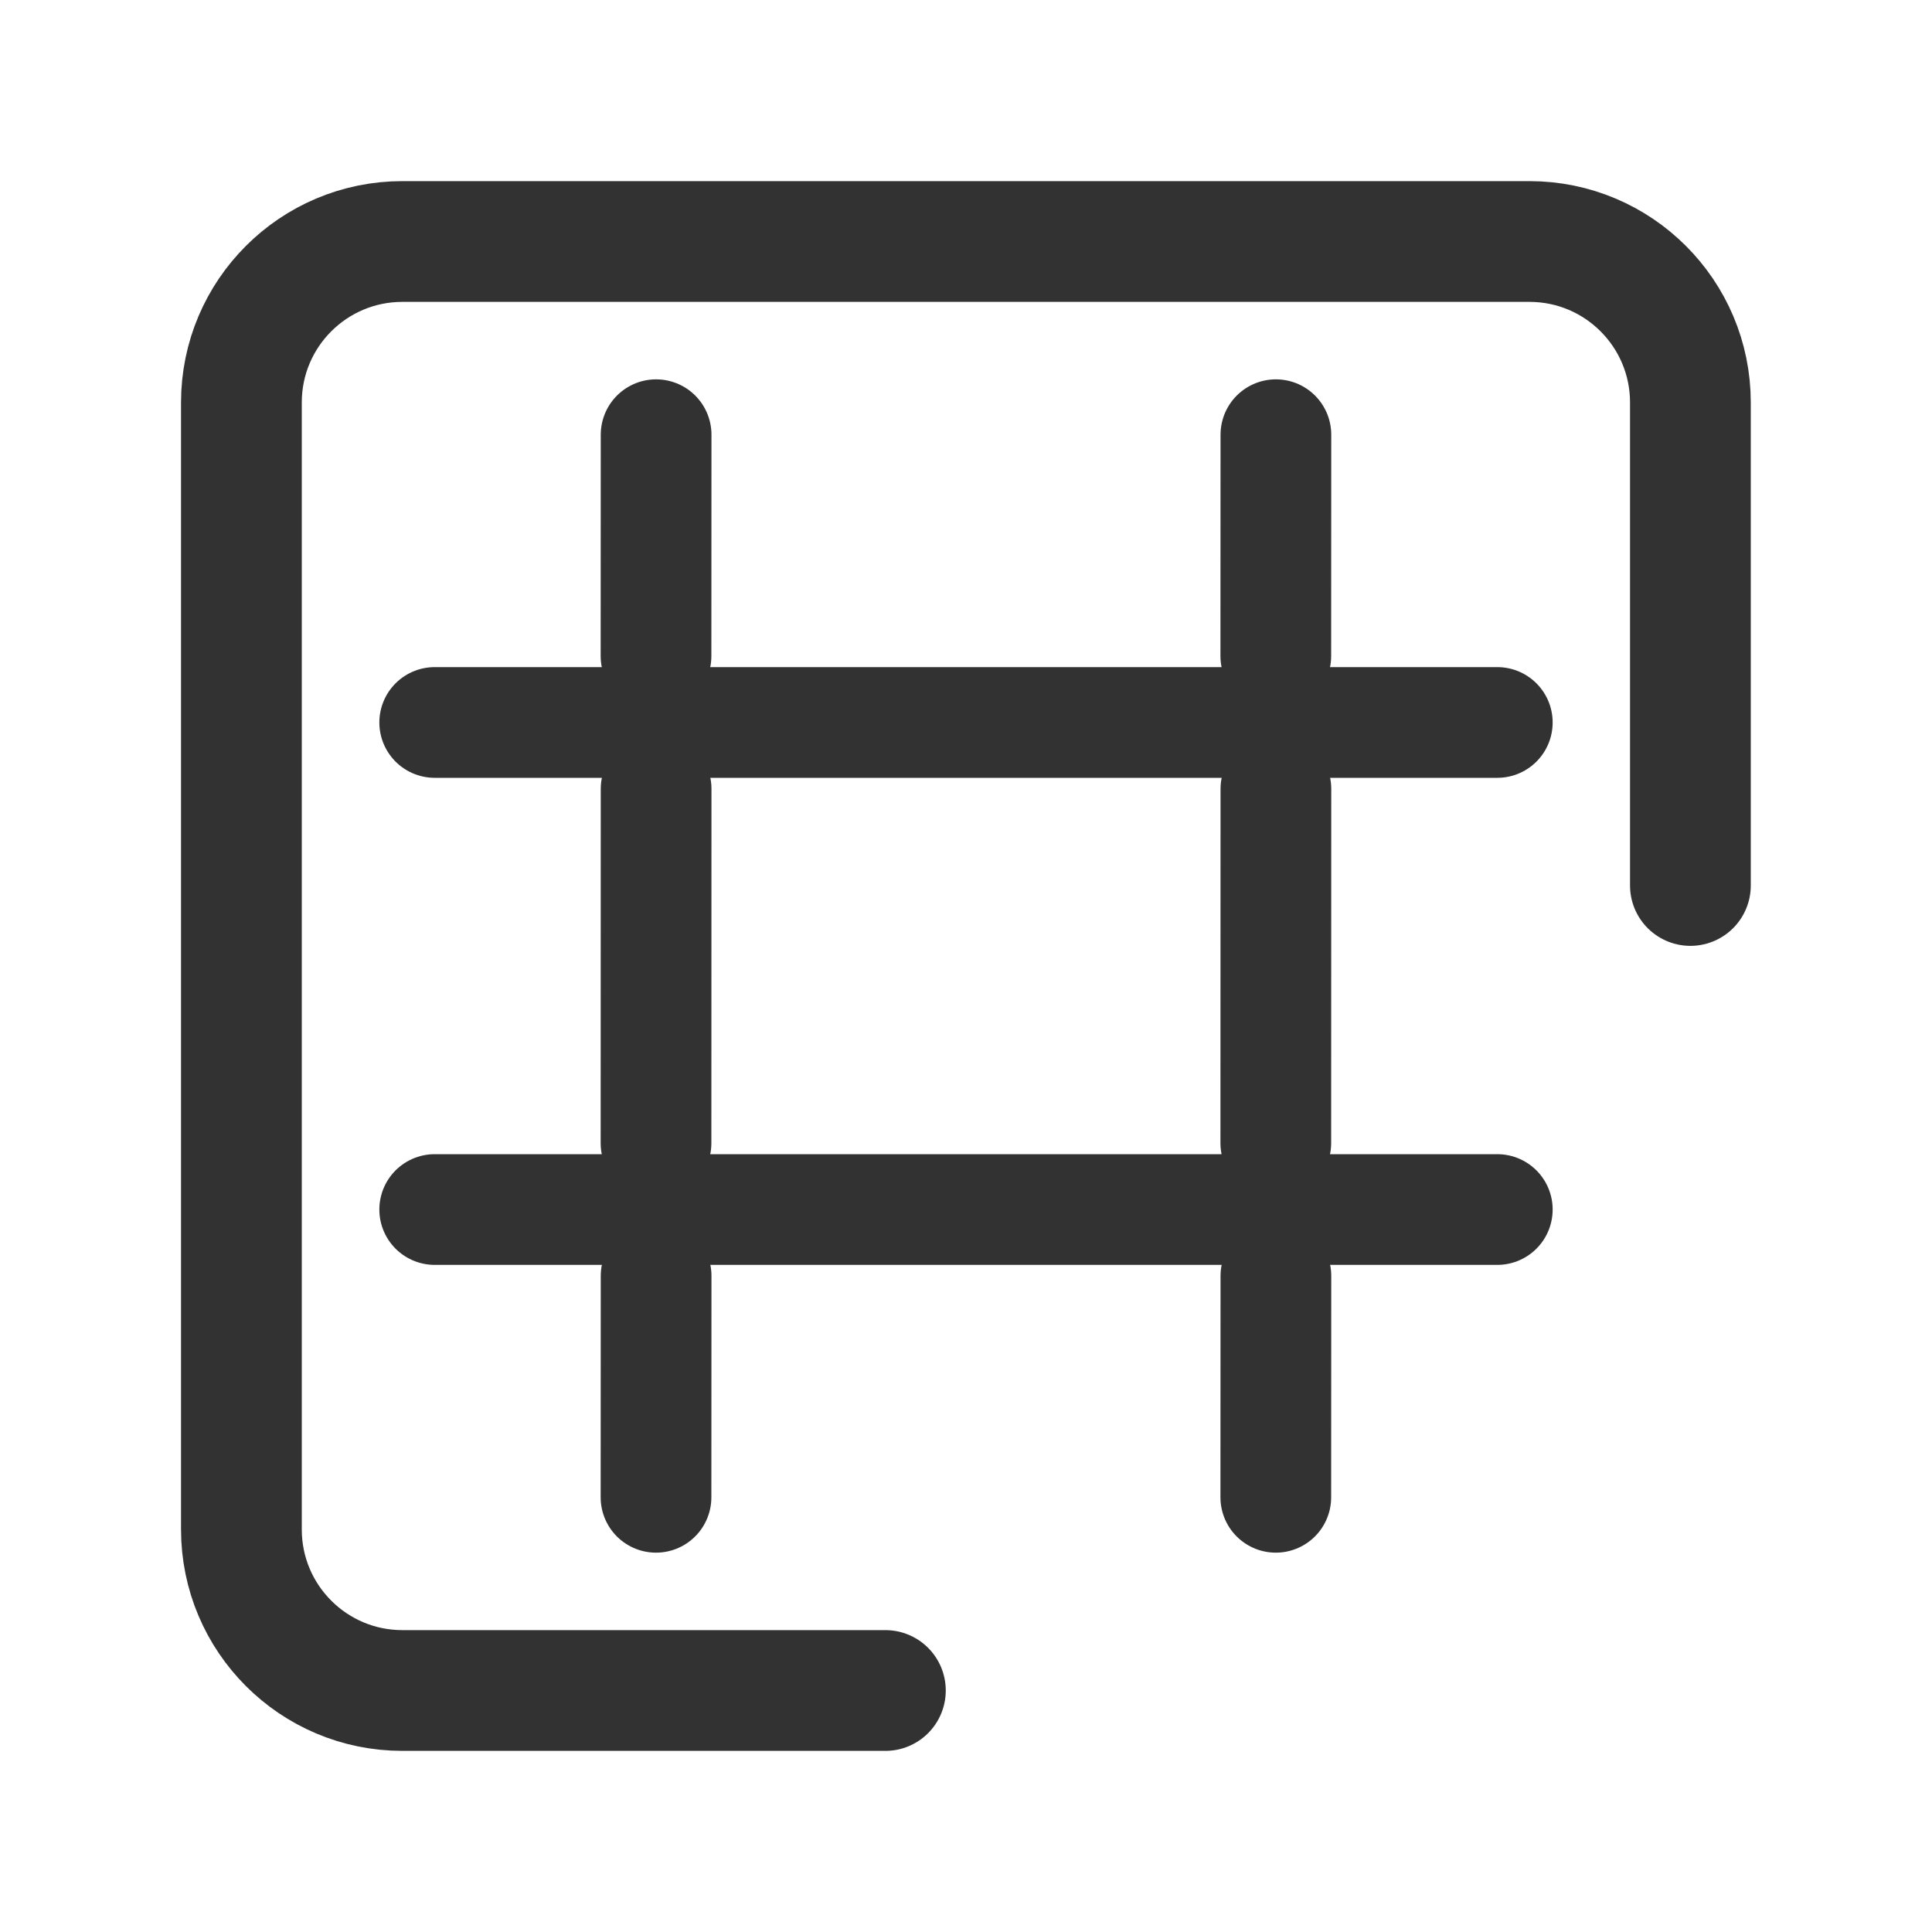 <svg xmlns="http://www.w3.org/2000/svg" width="40" height="40" viewBox="0 0 40 40" fill="none"><path fill-rule="evenodd" clip-rule="evenodd" d="M18.331 35H8.331C6.49 35 4.998 33.507 4.998 31.666V8.333C4.998 6.492 6.49 5 8.331 5H31.665C33.506 5 34.998 6.492 34.998 8.333V18.333" stroke="#323232" stroke-width="2.5" stroke-linecap="round" stroke-linejoin="round"></path><path d="M31 14.958H9" stroke="#323232" stroke-width="2.292" stroke-linecap="round" stroke-linejoin="round"></path><path d="M31 25.042H9" stroke="#323232" stroke-width="2.292" stroke-linecap="round" stroke-linejoin="round"></path><path d="M13.584 9L13.582 13.583" stroke="#323232" stroke-width="2.292" stroke-linecap="round" stroke-linejoin="round"></path><path d="M13.584 26.416L13.582 31" stroke="#323232" stroke-width="2.292" stroke-linecap="round" stroke-linejoin="round"></path><path d="M13.584 16.333L13.582 23.667" stroke="#323232" stroke-width="2.292" stroke-linecap="round" stroke-linejoin="round"></path><path d="M26.416 9L26.414 13.583" stroke="#323232" stroke-width="2.292" stroke-linecap="round" stroke-linejoin="round"></path><path d="M26.416 26.416L26.414 31" stroke="#323232" stroke-width="2.292" stroke-linecap="round" stroke-linejoin="round"></path><path d="M26.416 16.333L26.414 23.667" stroke="#323232" stroke-width="2.292" stroke-linecap="round" stroke-linejoin="round"></path></svg>
